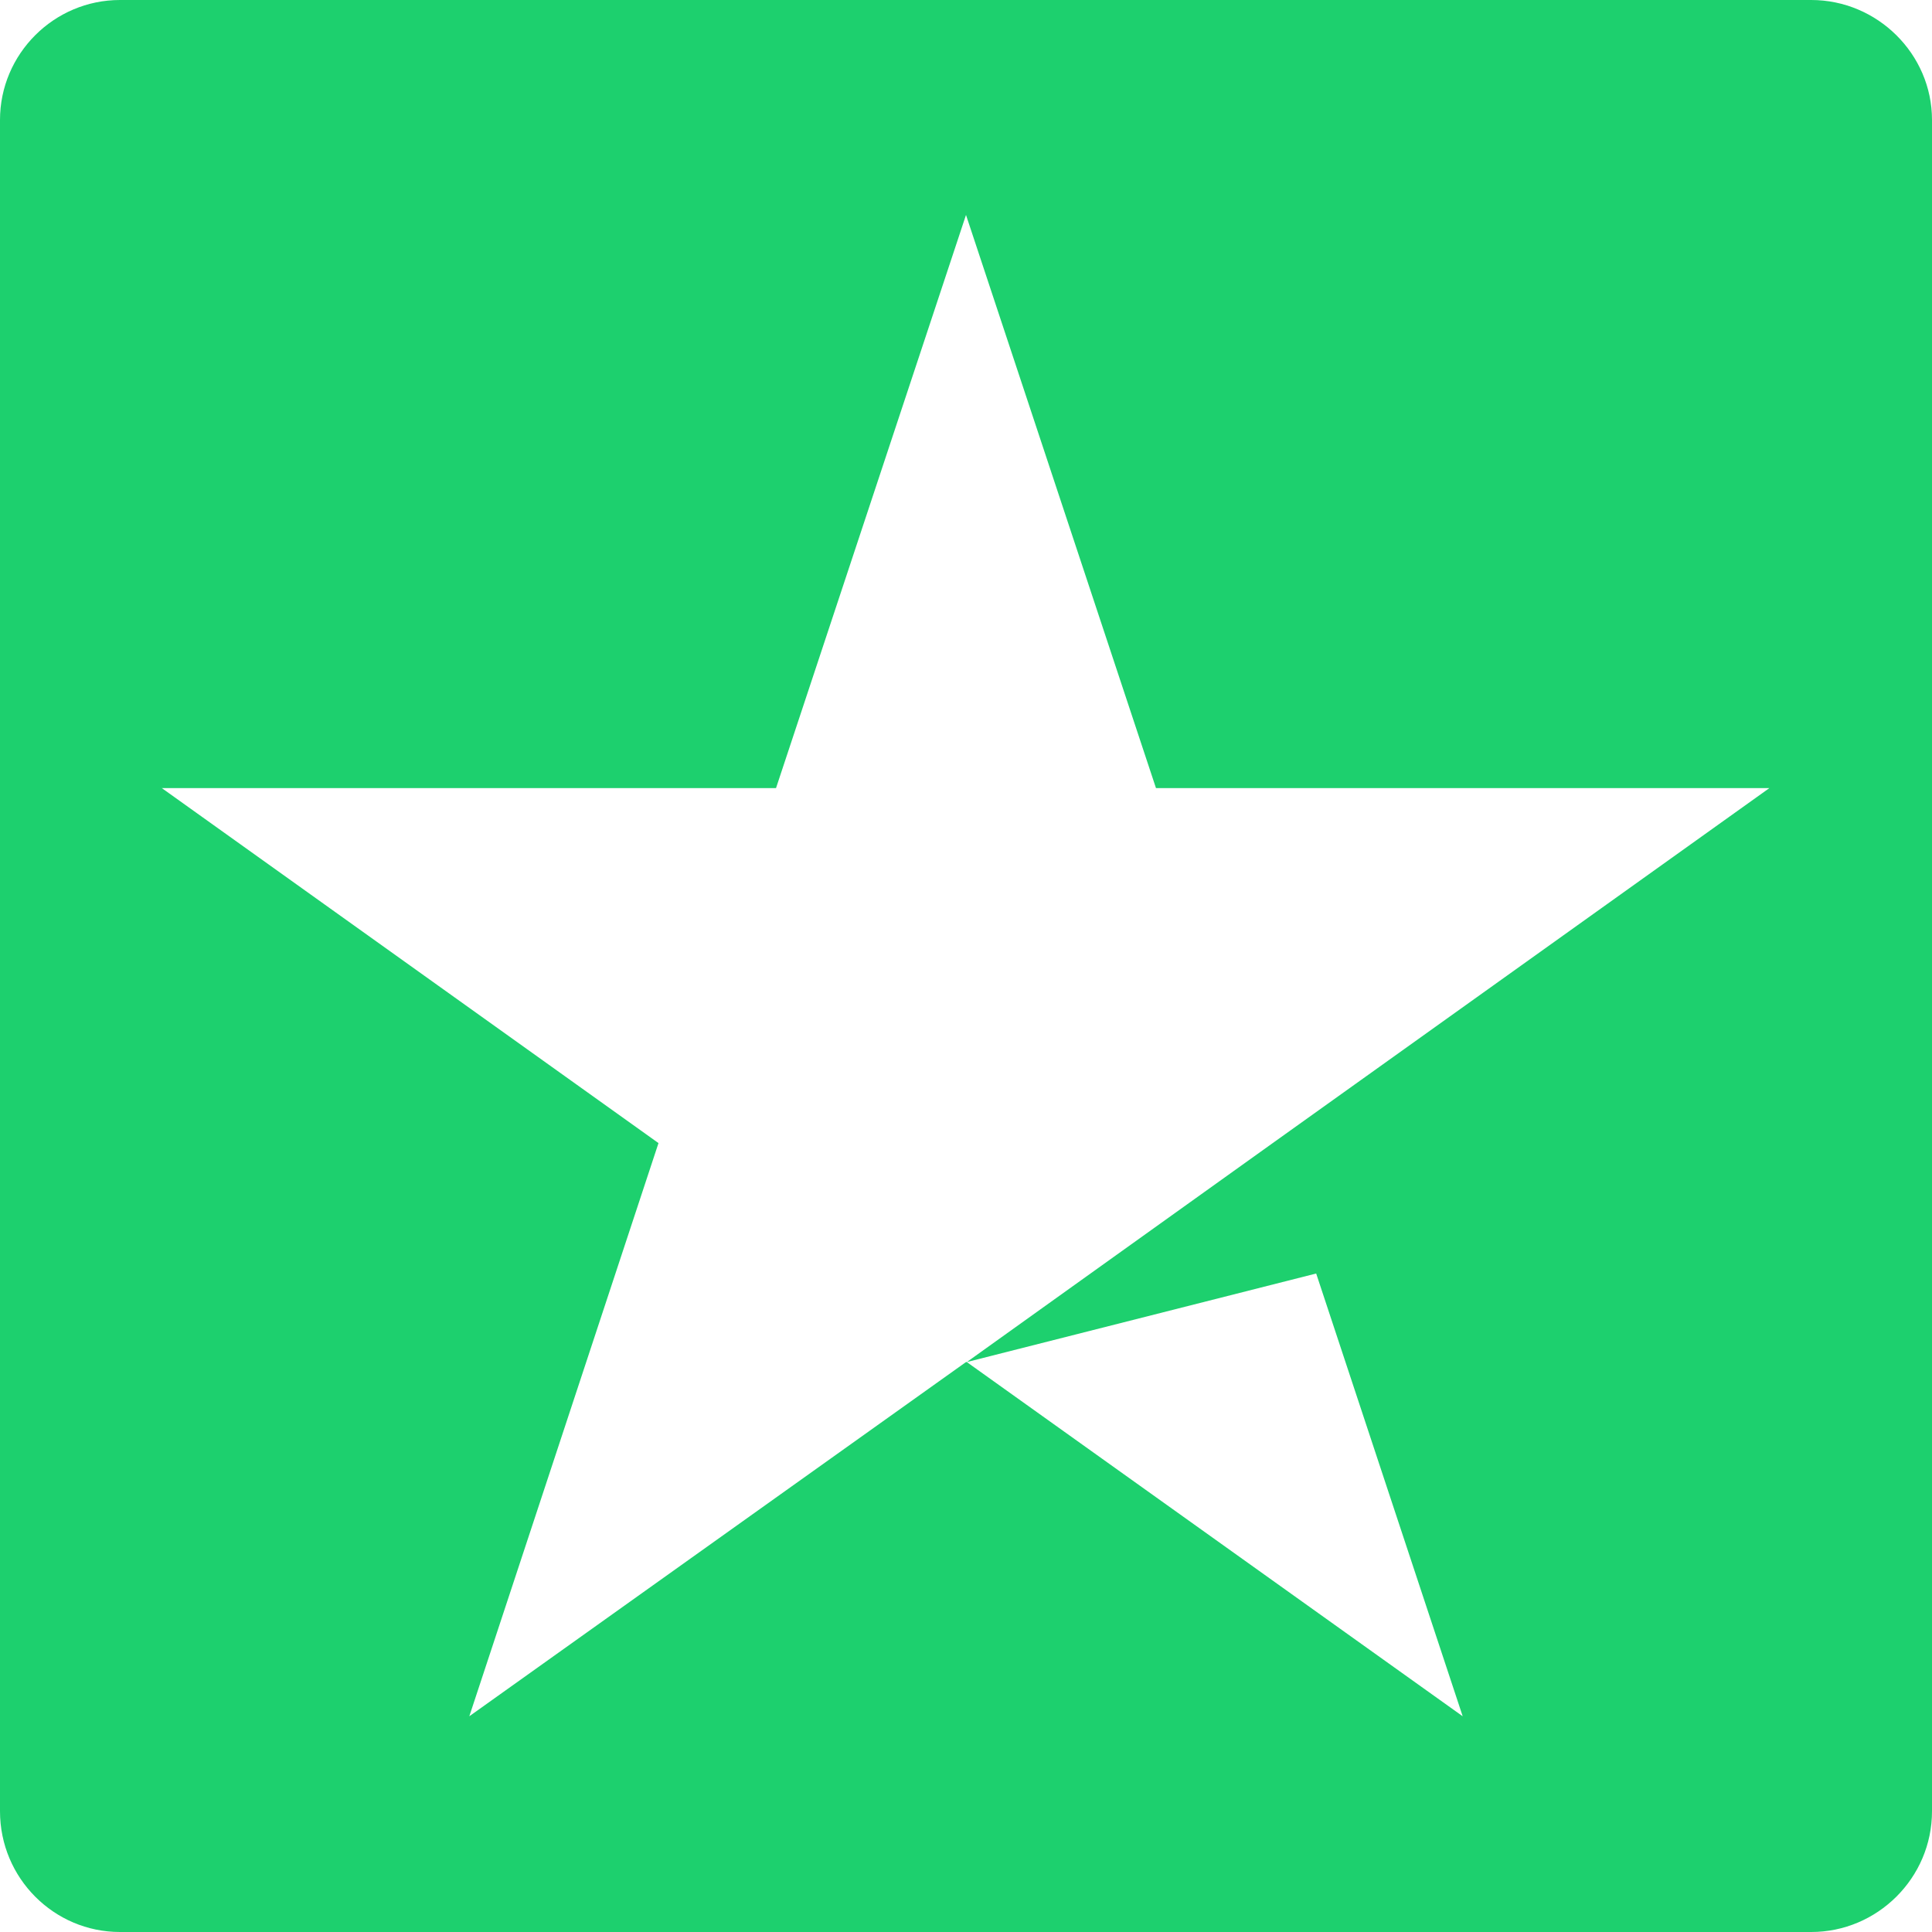 <svg width="20" height="20" xmlns="http://www.w3.org/2000/svg" viewBox="0 0 24 24" fill="#1dd06e">
  <path d="M22.5,0H1.49C.67,0,0,.67,0,1.49v21.01c0,.83.67,1.5,1.49,1.5h21.01c.82,0,1.5-.67,1.5-1.5V1.49C24,.67,23.32,0,22.5,0ZM16.35,15.82l1.82,5.5-6.16-4.4h-.01s-6.17,4.4-6.17,4.4l2.35-7.12-6.17-4.41h7.63s2.36-7.12,2.36-7.12l2.36,7.12h7.62l-6.17,4.41-3.8,2.72,4.34-1.1Z"/>
</svg>